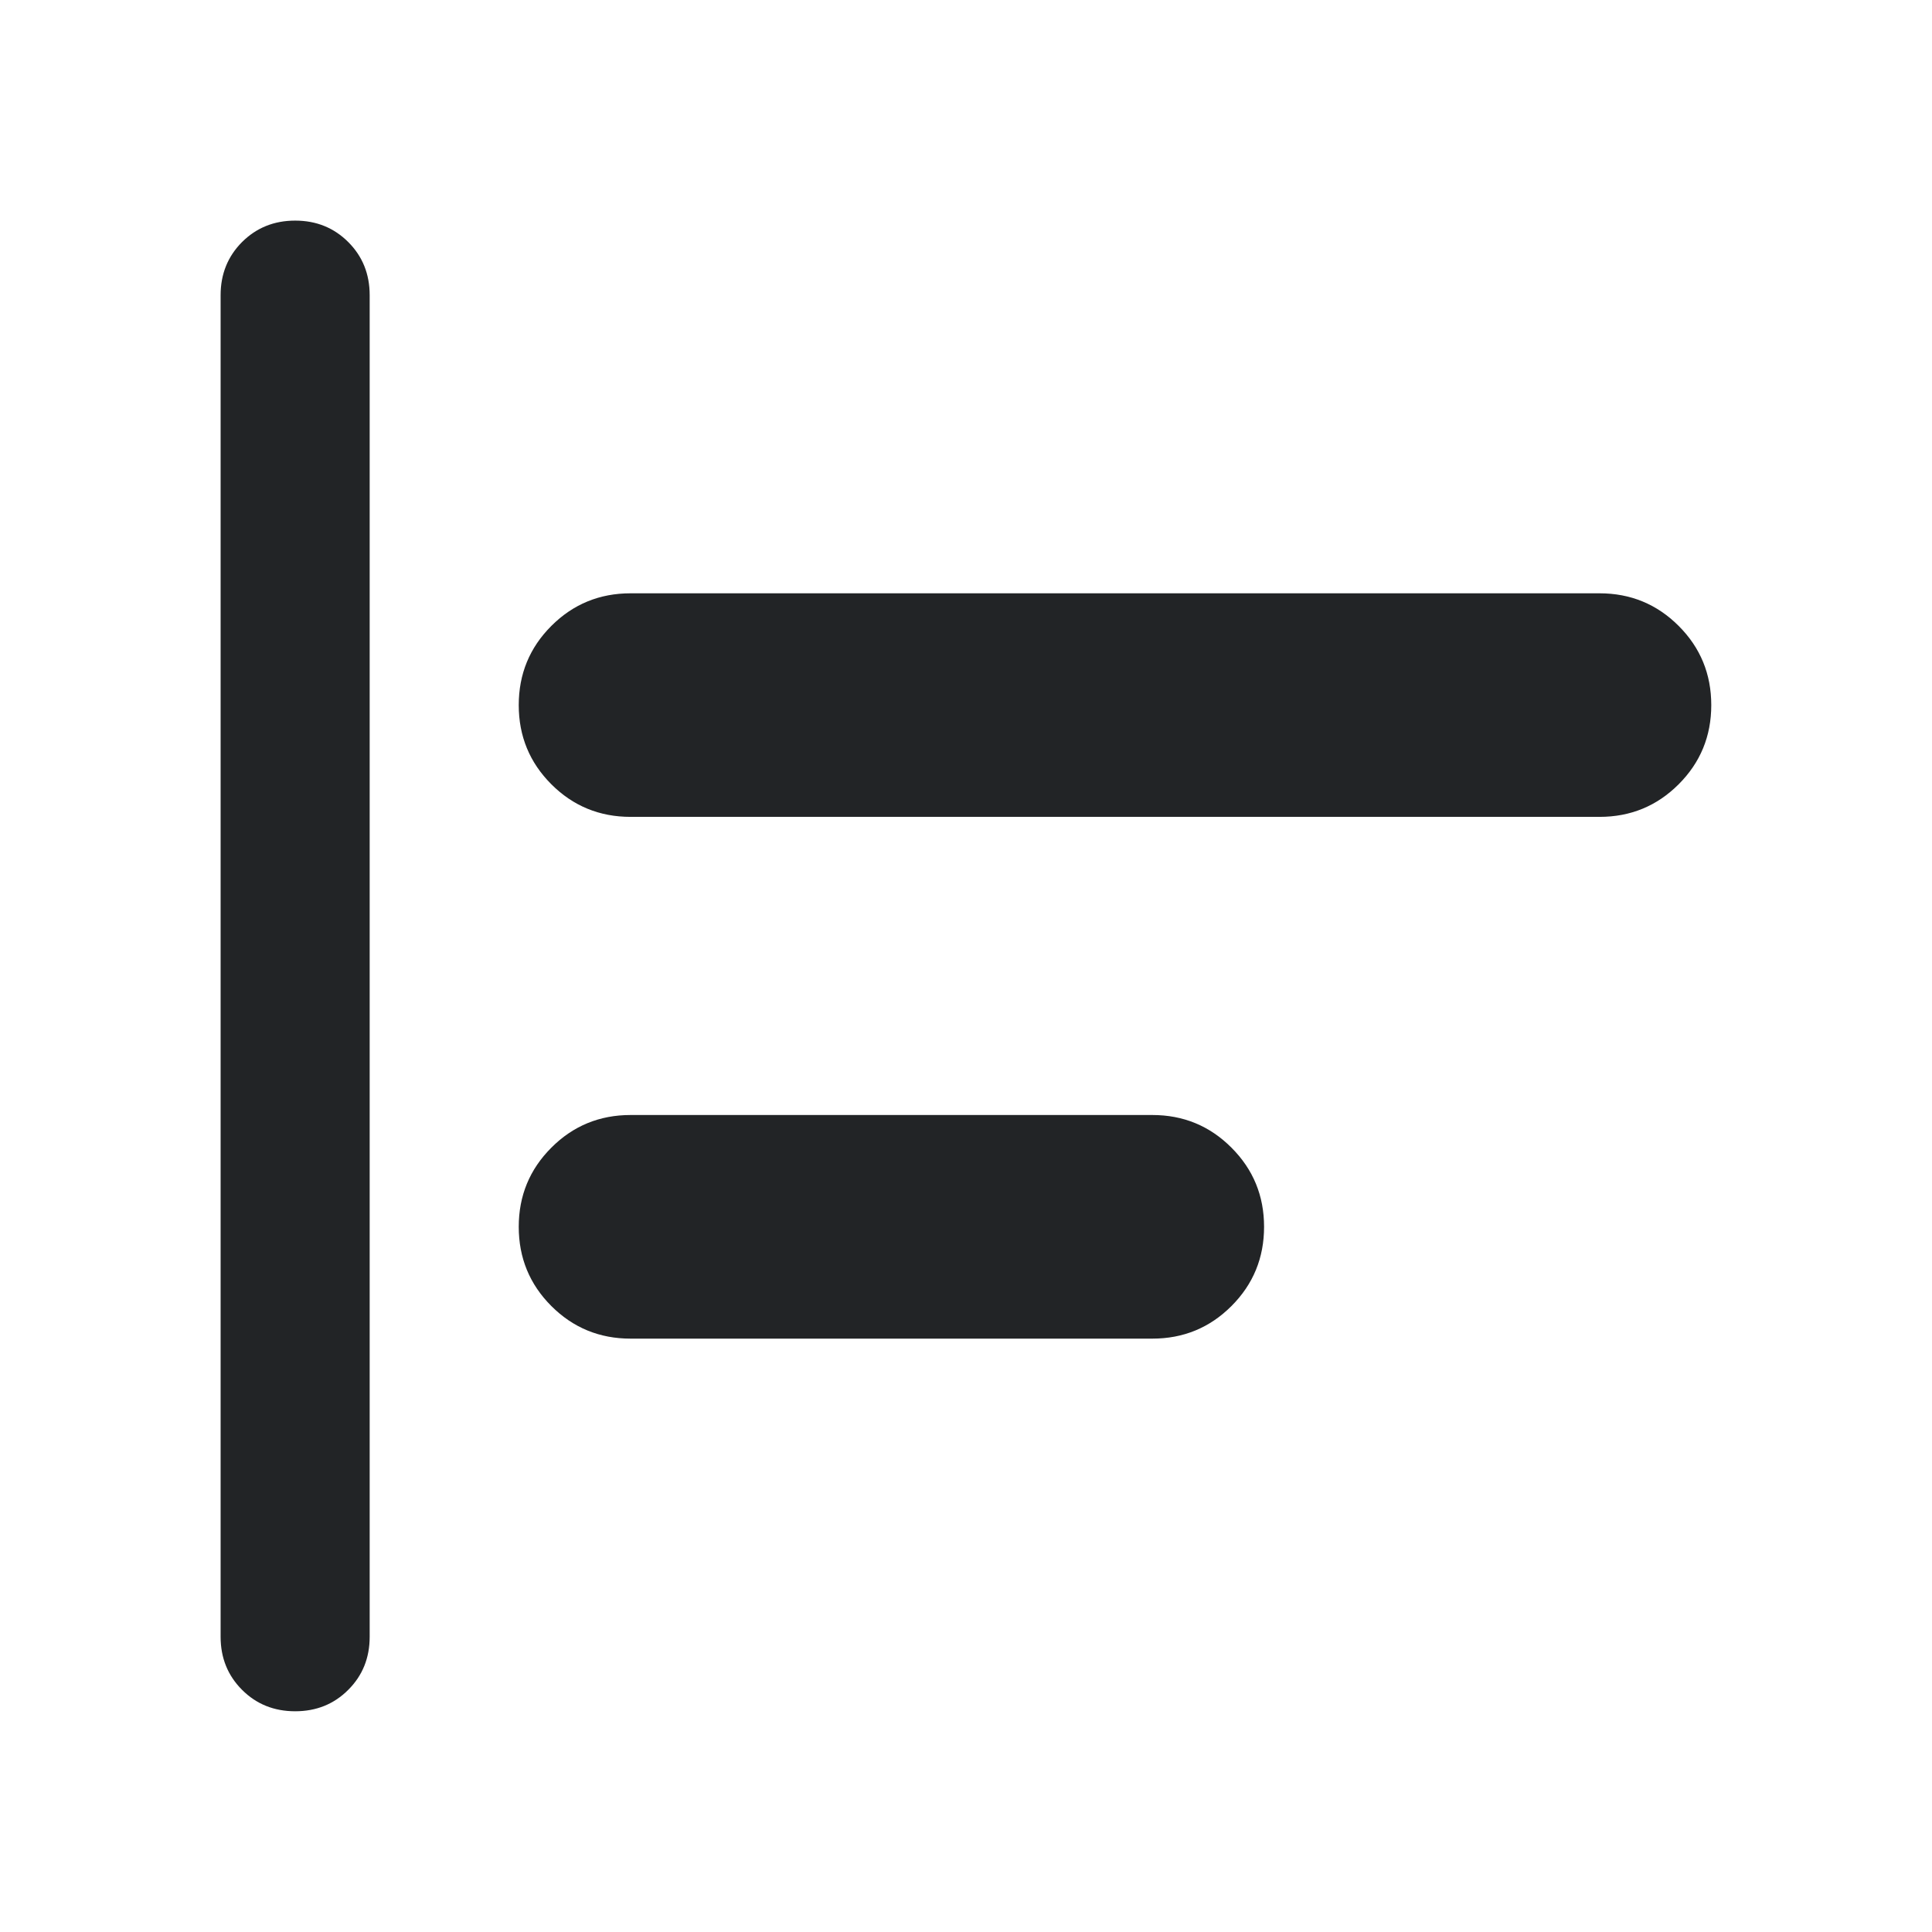 <svg width="32" height="32" viewBox="0 0 32 32" fill="none" xmlns="http://www.w3.org/2000/svg">
<mask id="mask0_2795_4573" style="mask-type:alpha" maskUnits="userSpaceOnUse" x="0" y="0" width="32" height="32">
<rect width="32" height="32" fill="#D9D9D9"/>
</mask>
<g mask="url(#mask0_2795_4573)">
<path d="M4.889 28.344C4.539 28.344 4.246 28.226 4.009 27.989C3.773 27.753 3.654 27.46 3.654 27.11V4.889C3.654 4.539 3.773 4.246 4.009 4.009C4.246 3.773 4.539 3.654 4.889 3.654C5.239 3.654 5.532 3.773 5.768 4.009C6.005 4.246 6.123 4.539 6.123 4.889V27.11C6.123 27.46 6.005 27.753 5.768 27.989C5.532 28.226 5.239 28.344 4.889 28.344ZM10.444 22.172C9.93 22.172 9.492 21.992 9.132 21.632C8.772 21.272 8.592 20.834 8.592 20.32C8.592 19.806 8.772 19.369 9.132 19.009C9.492 18.648 9.93 18.468 10.444 18.468H19.086C19.6 18.468 20.037 18.648 20.397 19.009C20.757 19.369 20.937 19.806 20.937 20.32C20.937 20.834 20.757 21.272 20.397 21.632C20.037 21.992 19.6 22.172 19.086 22.172H10.444ZM10.444 13.53C9.93 13.53 9.492 13.35 9.132 12.99C8.772 12.63 8.592 12.193 8.592 11.679C8.592 11.164 8.772 10.727 9.132 10.367C9.492 10.007 9.93 9.827 10.444 9.827H26.493C27.007 9.827 27.444 10.007 27.804 10.367C28.164 10.727 28.344 11.164 28.344 11.679C28.344 12.193 28.164 12.63 27.804 12.99C27.444 13.35 27.007 13.53 26.493 13.53H10.444Z" fill="#222426"/>
</g>
</svg>
